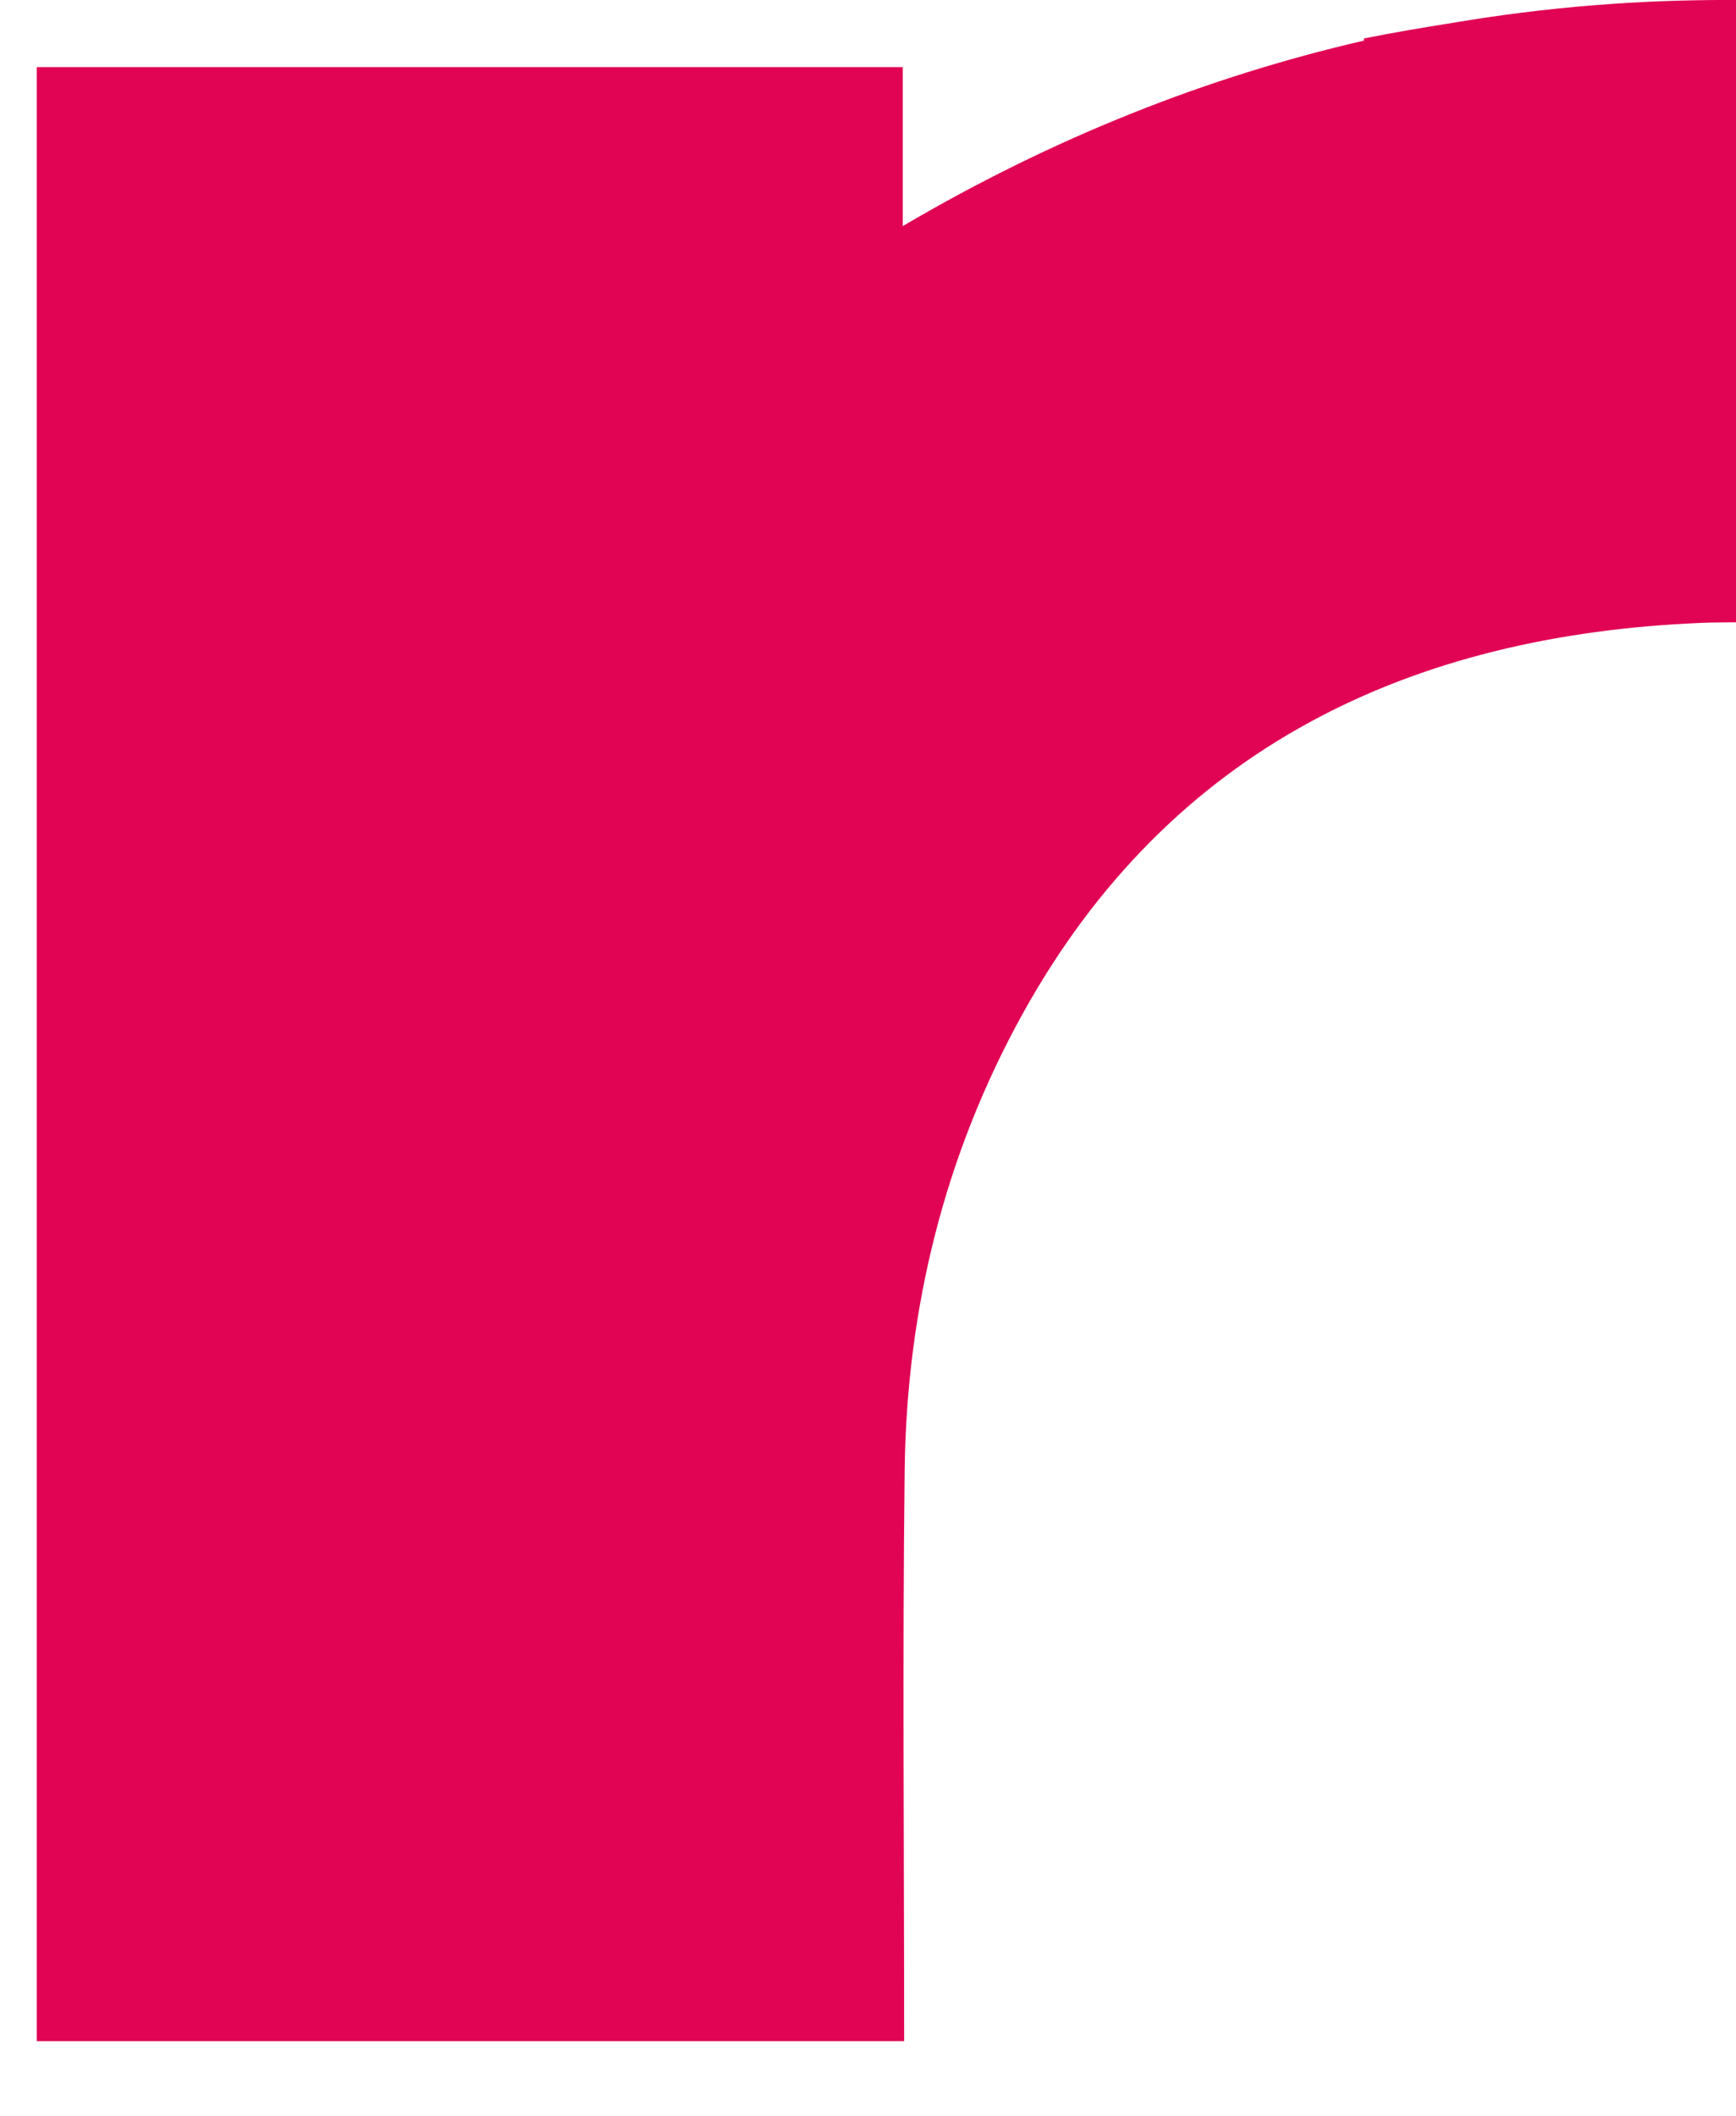 <?xml version="1.0" encoding="utf-8"?> <svg xmlns="http://www.w3.org/2000/svg" xmlns:xlink="http://www.w3.org/1999/xlink" version="1.1" id="Layer_1" x="0px" y="0px" width="68.921px" height="84px" viewBox="0 0 68.921 84" xml:space="preserve"> <path fill="#E10454" d="M69.005,0.004C68.949,0.004,68.893,0,68.837,0c-3.767-0.017-7.483,0.282-11.159,0.907 c-1.171,0.183-2.347,0.385-3.527,0.619v0.086c-6.223,1.435-12.323,3.842-18.31,7.363V2.663H1.459V81.03h34.436l0.001,0.001 c0-7.747-0.068-15.195,0.02-22.633c0.073-6.426,1.58-12.557,4.705-18.19c5.849-10.537,15.389-15.004,26.918-15.481 c0.434-0.018,0.865-0.019,1.299-0.022c0.058,0,0.113,0.002,0.168,0.003V0.004L69.005,0.004z"></path> </svg> 